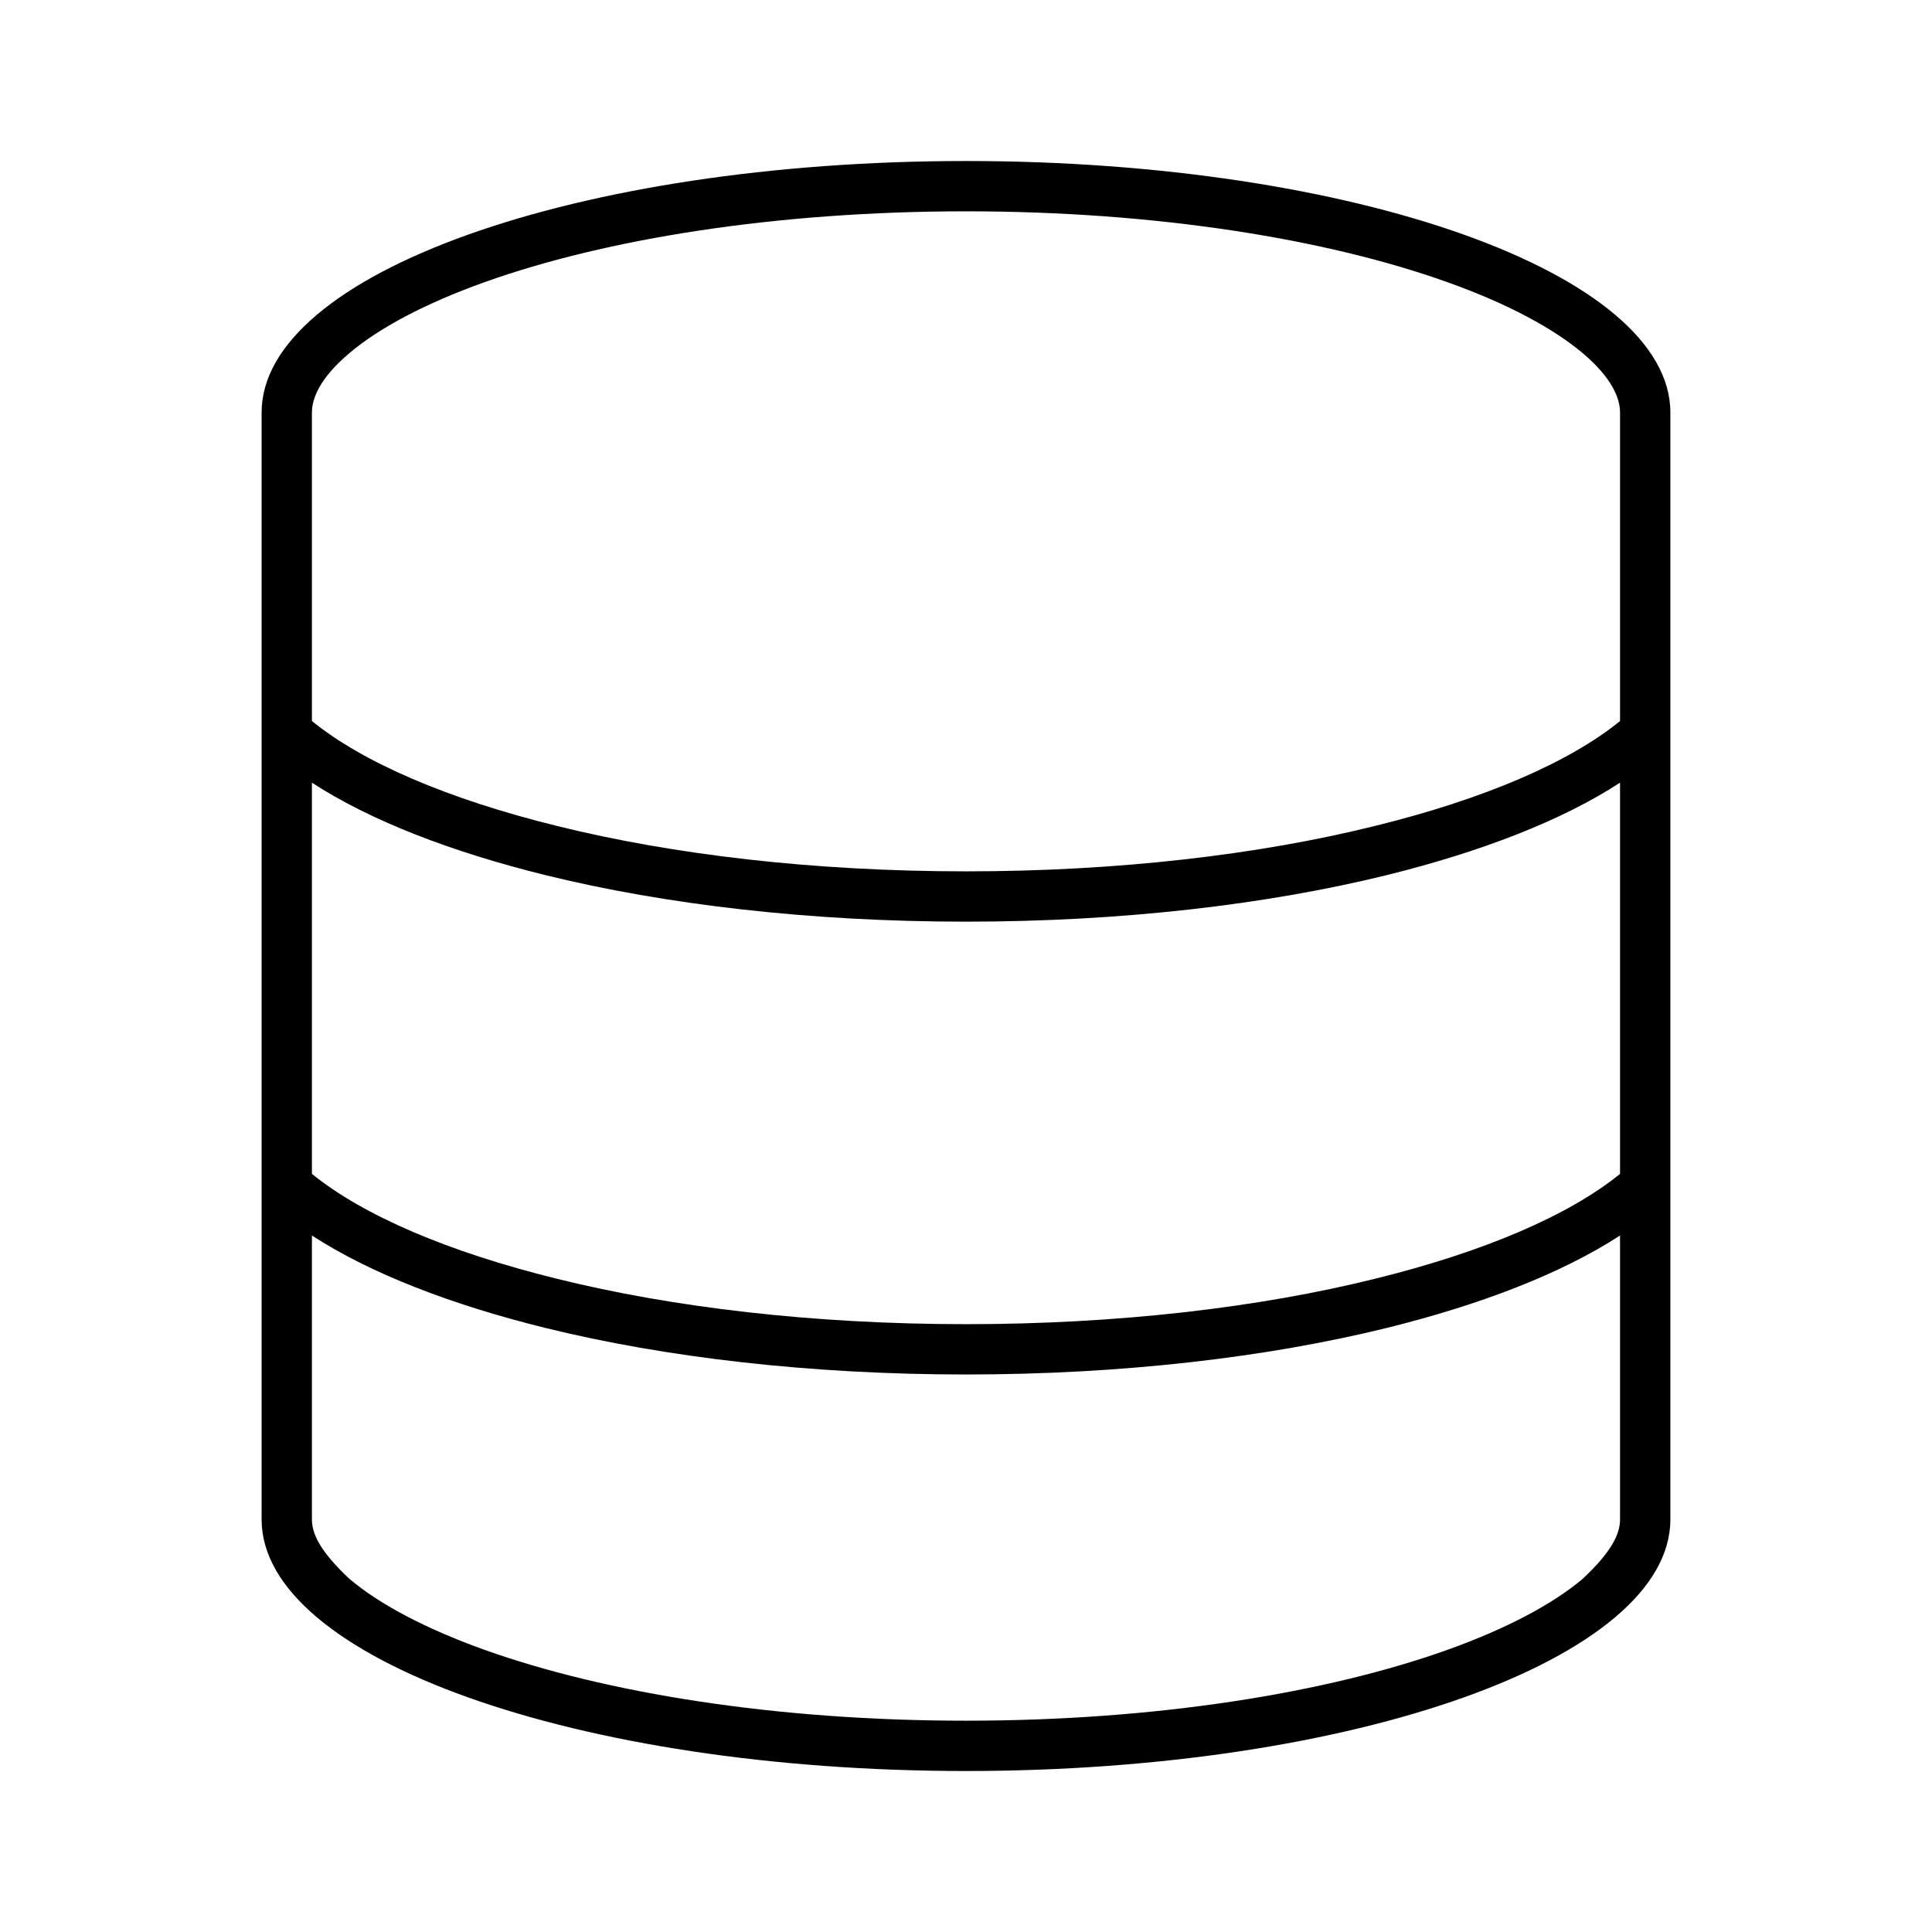 <svg width="100" height="100" viewBox="0 0 100 100" fill="none" xmlns="http://www.w3.org/2000/svg">
<g id="database">
<path id="Vector" d="M49.999 91.667C29.866 91.667 13.541 85.84 13.541 78.646V21.354C13.541 14.164 29.866 8.334 49.999 8.334C70.133 8.334 86.458 14.164 86.458 21.354V78.646C86.458 85.84 70.133 91.667 49.999 91.667ZM83.853 78.646V63.949C80.826 65.918 76.643 67.529 71.777 68.734C65.559 70.264 58.056 71.143 49.999 71.143C41.943 71.143 34.44 70.264 28.23 68.734C23.352 67.529 19.177 65.918 16.145 63.949V78.646C16.145 79.378 16.554 80.29 18.087 81.722C19.605 83.008 21.959 84.278 25.095 85.401C31.347 87.63 40.152 89.063 49.999 89.063C59.846 89.063 68.652 87.63 74.902 85.401C78.043 84.278 80.387 83.008 81.917 81.722C83.447 80.29 83.853 79.378 83.853 78.646ZM71.777 45.296C65.559 46.826 58.056 47.705 49.999 47.705C41.943 47.705 34.44 46.826 28.23 45.296C23.352 44.092 19.177 42.481 16.145 40.511V60.759C18.769 62.891 23.159 64.795 28.852 66.195C34.83 67.676 42.122 68.539 49.999 68.539C57.877 68.539 65.169 67.676 71.142 66.195C76.838 64.795 81.233 62.891 83.853 60.759V40.511C80.826 42.481 76.643 44.092 71.777 45.296ZM83.853 37.321V21.354C83.853 20.62 83.447 19.569 81.917 18.276C80.387 16.992 78.043 15.72 74.902 14.6C68.652 12.368 59.846 10.938 49.999 10.938C40.152 10.938 31.347 12.368 25.095 14.6C21.959 15.72 19.605 16.992 18.087 18.276C16.554 19.569 16.145 20.62 16.145 21.354V37.321C18.769 39.453 23.159 41.358 28.852 42.757C34.83 44.238 42.122 45.101 49.999 45.101C57.877 45.101 65.169 44.238 71.142 42.757C76.838 41.358 81.233 39.453 83.853 37.321Z" fill="black"/>
</g>
</svg>

